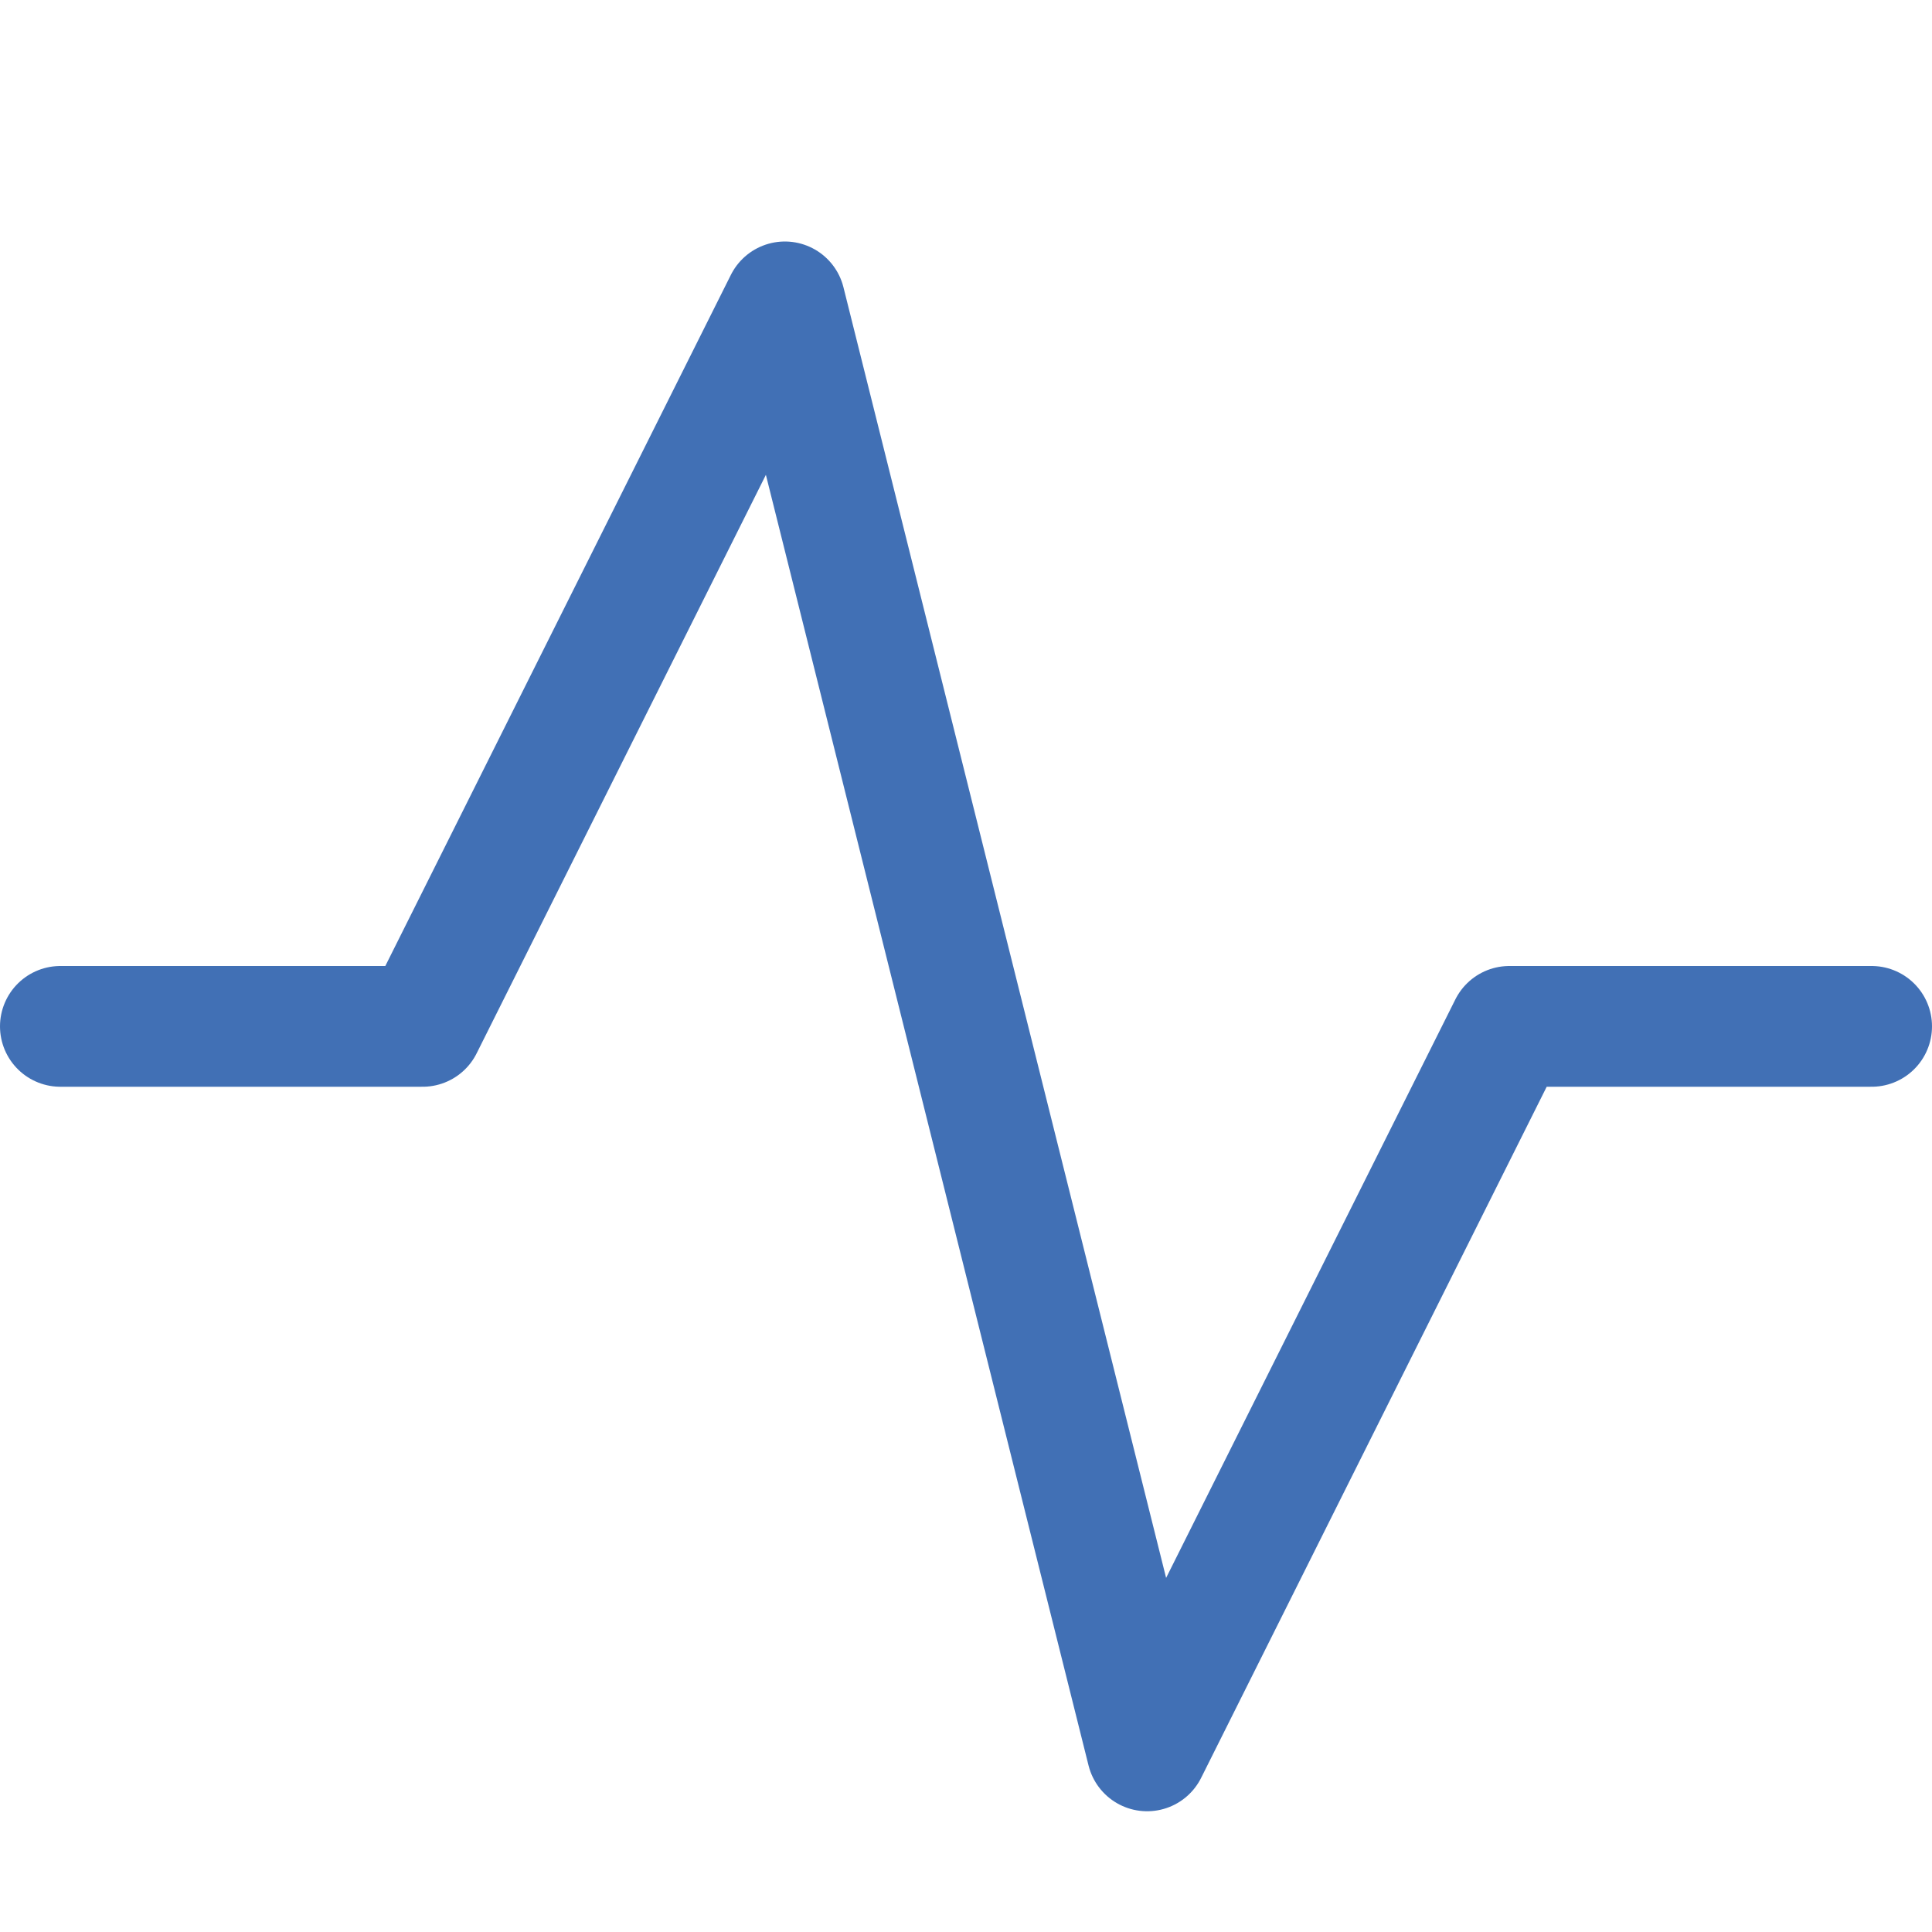 <svg xmlns="http://www.w3.org/2000/svg" height="16" width="16" viewBox="0 0 16 16"><title>pulse</title><g fill="#4170b5" class="nc-icon-wrapper"><polyline points="0.5 8.5 3.5 8.5 6.5 2.5 9.5 14.5 12.5 8.5 15.5 8.5" fill="none" stroke="#4170b5" stroke-linecap="round" stroke-linejoin="round"></polyline></g></svg>